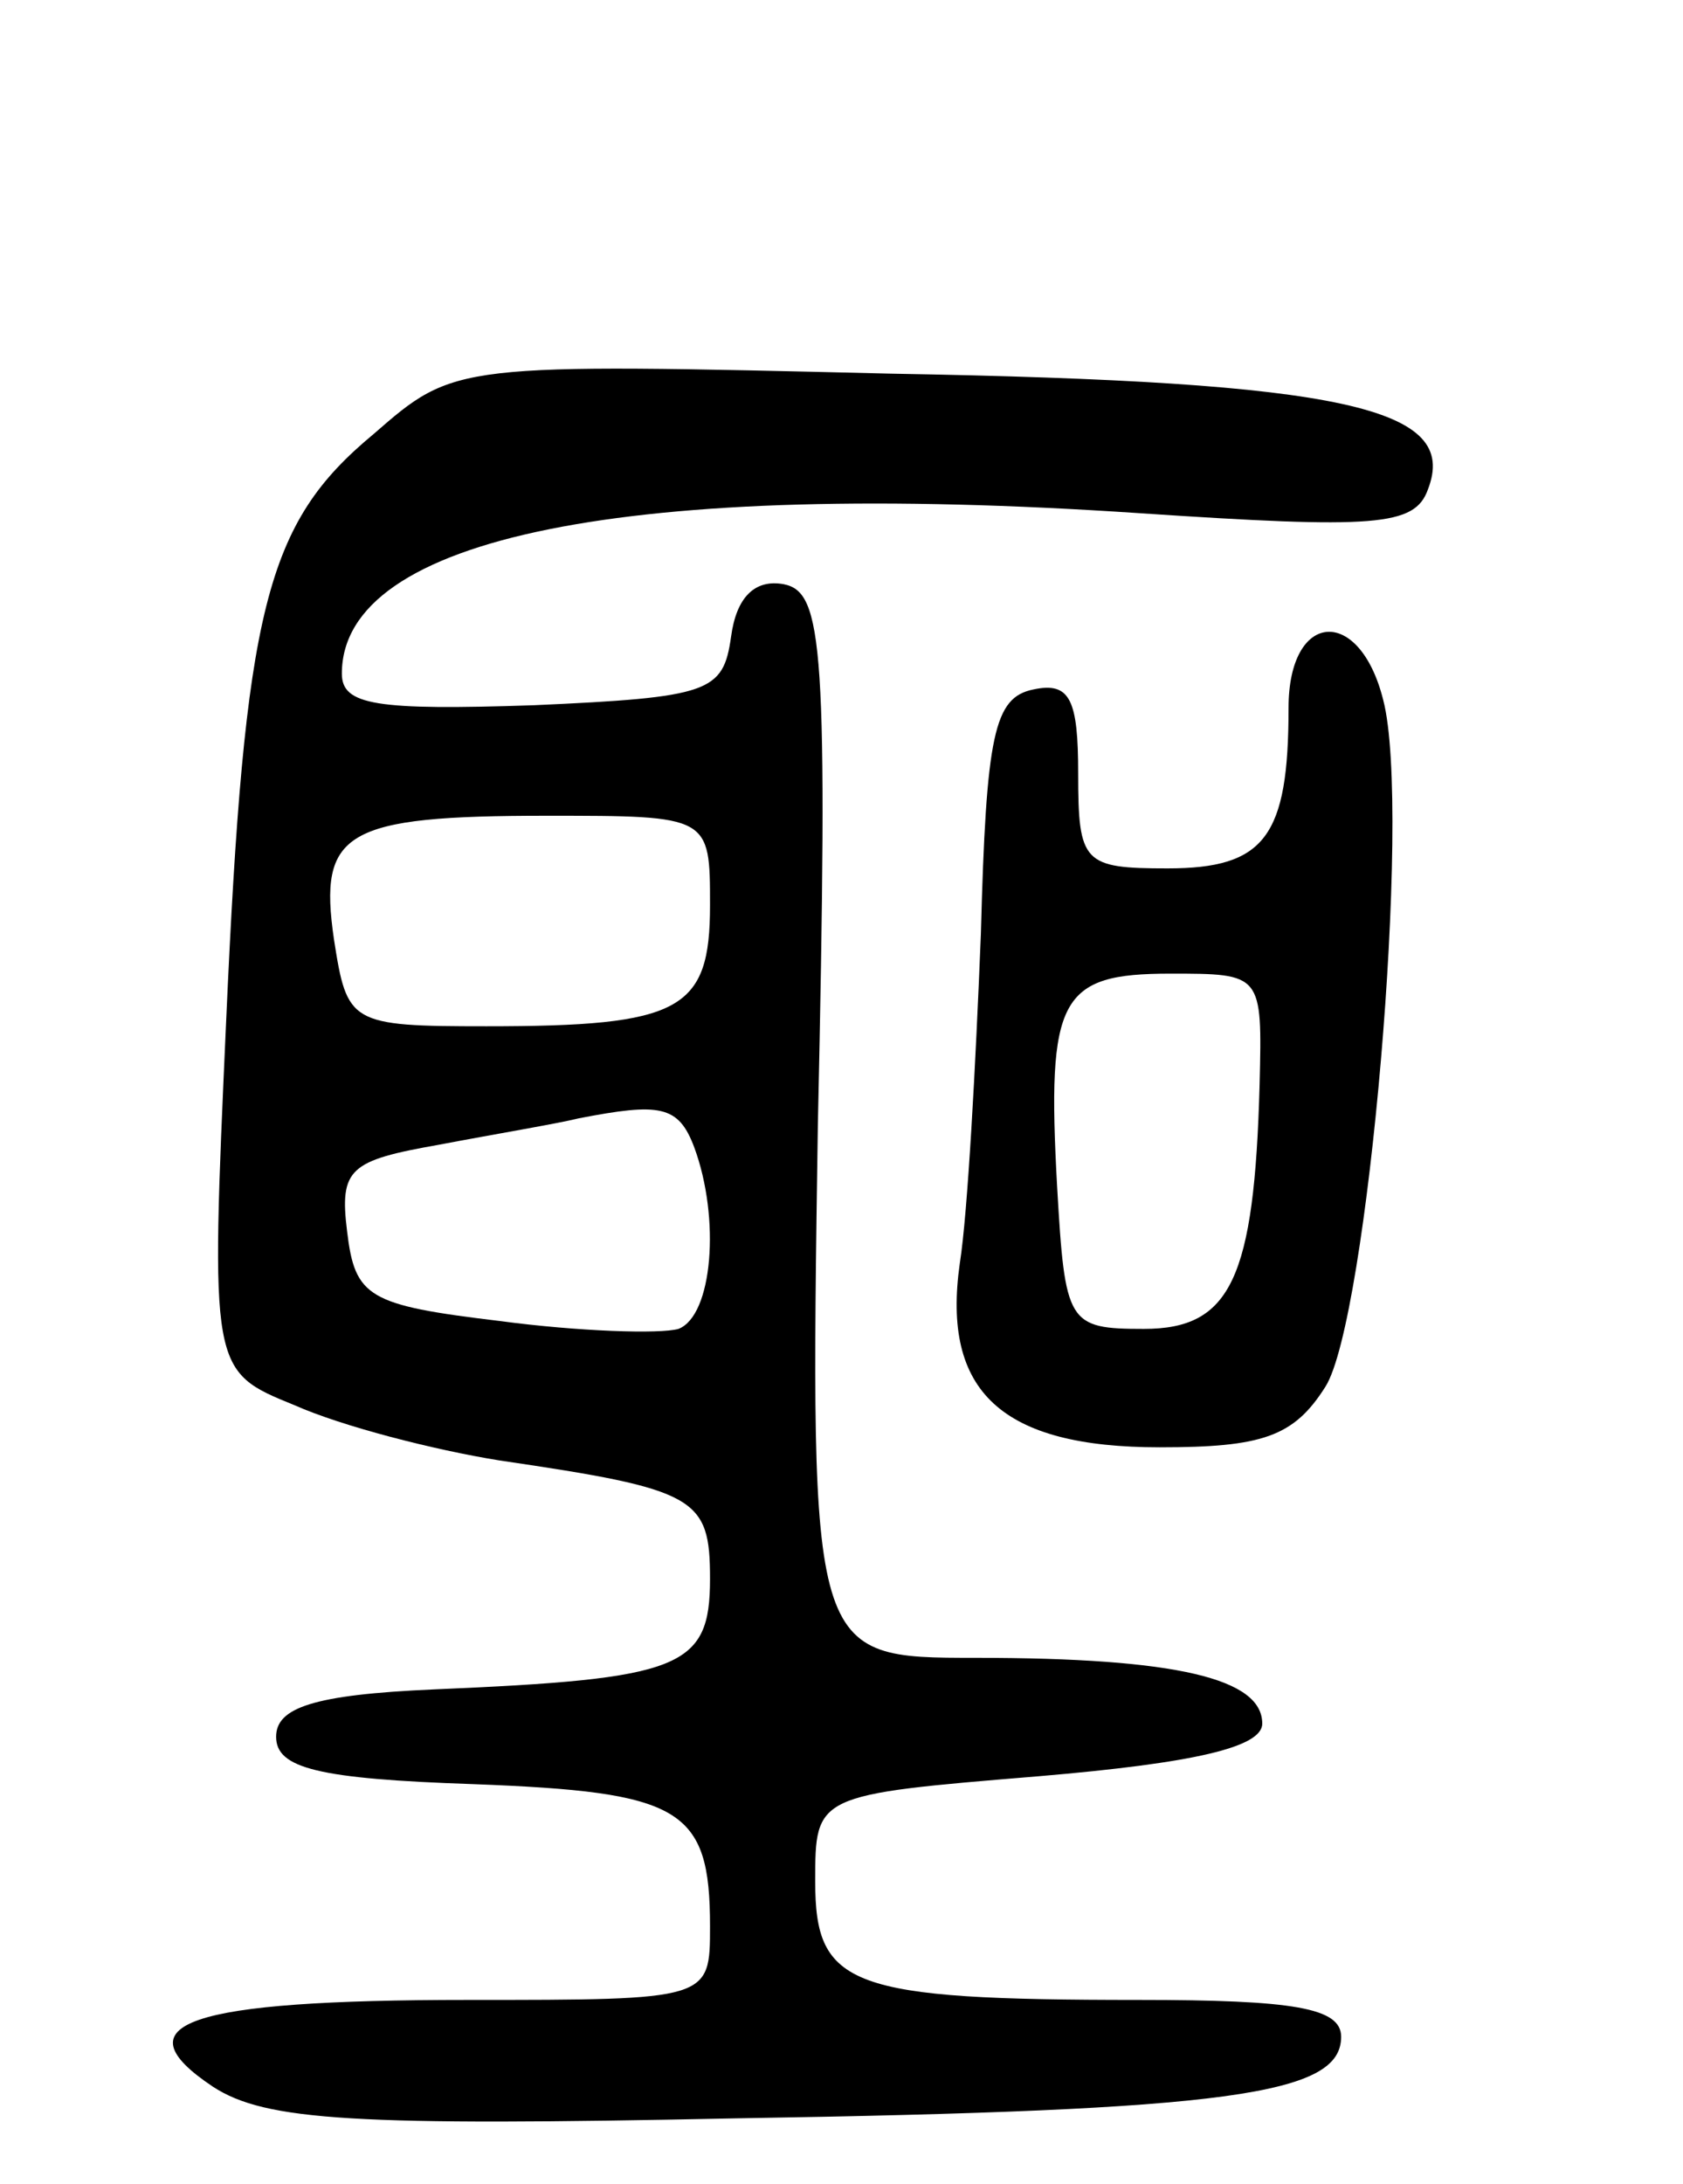 <svg version="1.0" xmlns="http://www.w3.org/2000/svg" width="64" height="83" viewBox="0 0 64 83" ><g transform="translate(0,83) scale(0.1,-0.1)" ><path d="M142 665 c-41 -34 -49 -66 -56 -223 -6 -133 -6 -133 26 -146 18 -8 53 -17 78 -21 75 -11 80 -14 80 -45 0 -34 -11 -38 -105 -42 -46 -2 -60 -7 -60 -18 0 -12 16 -16 75 -18 79 -3 90 -9 90 -54 0 -28 0 -28 -92 -28 -107 0 -133 -9 -97 -33 20 -13 54 -15 199 -12 188 3 230 9 230 31 0 11 -18 14 -77 14 -110 0 -123 5 -123 45 0 33 0 33 85 40 59 5 85 11 85 20 0 17 -32 25 -109 25 -63 0 -63 0 -60 202 4 183 2 203 -13 206 -11 2 -18 -5 -20 -20 -3 -21 -8 -23 -75 -26 -60 -2 -73 0 -73 12 0 52 109 74 303 61 90 -6 105 -5 110 9 12 31 -31 41 -204 44 -166 4 -166 4 -197 -23z m128 -179 c0 -40 -11 -46 -85 -46 -52 0 -53 1 -58 33 -6 41 4 47 81 47 62 0 62 0 62 -34z m-6 -92 c10 -27 7 -64 -6 -69 -7 -2 -38 -1 -68 3 -50 6 -55 9 -58 34 -3 24 1 27 35 33 21 4 45 8 53 10 31 6 38 5 44 -11z"/><path d="M490 561 c0 -49 -9 -61 -46 -61 -32 0 -34 2 -34 36 0 28 -3 35 -17 32 -15 -3 -18 -17 -20 -93 -2 -50 -5 -106 -8 -125 -7 -49 16 -70 76 -70 39 0 51 4 63 23 16 25 33 219 22 261 -9 36 -36 34 -36 -3z m-11 -143 c-2 -74 -11 -93 -44 -93 -29 0 -30 2 -33 54 -4 72 1 81 43 81 35 0 35 0 34 -42z"/></g></svg> 

